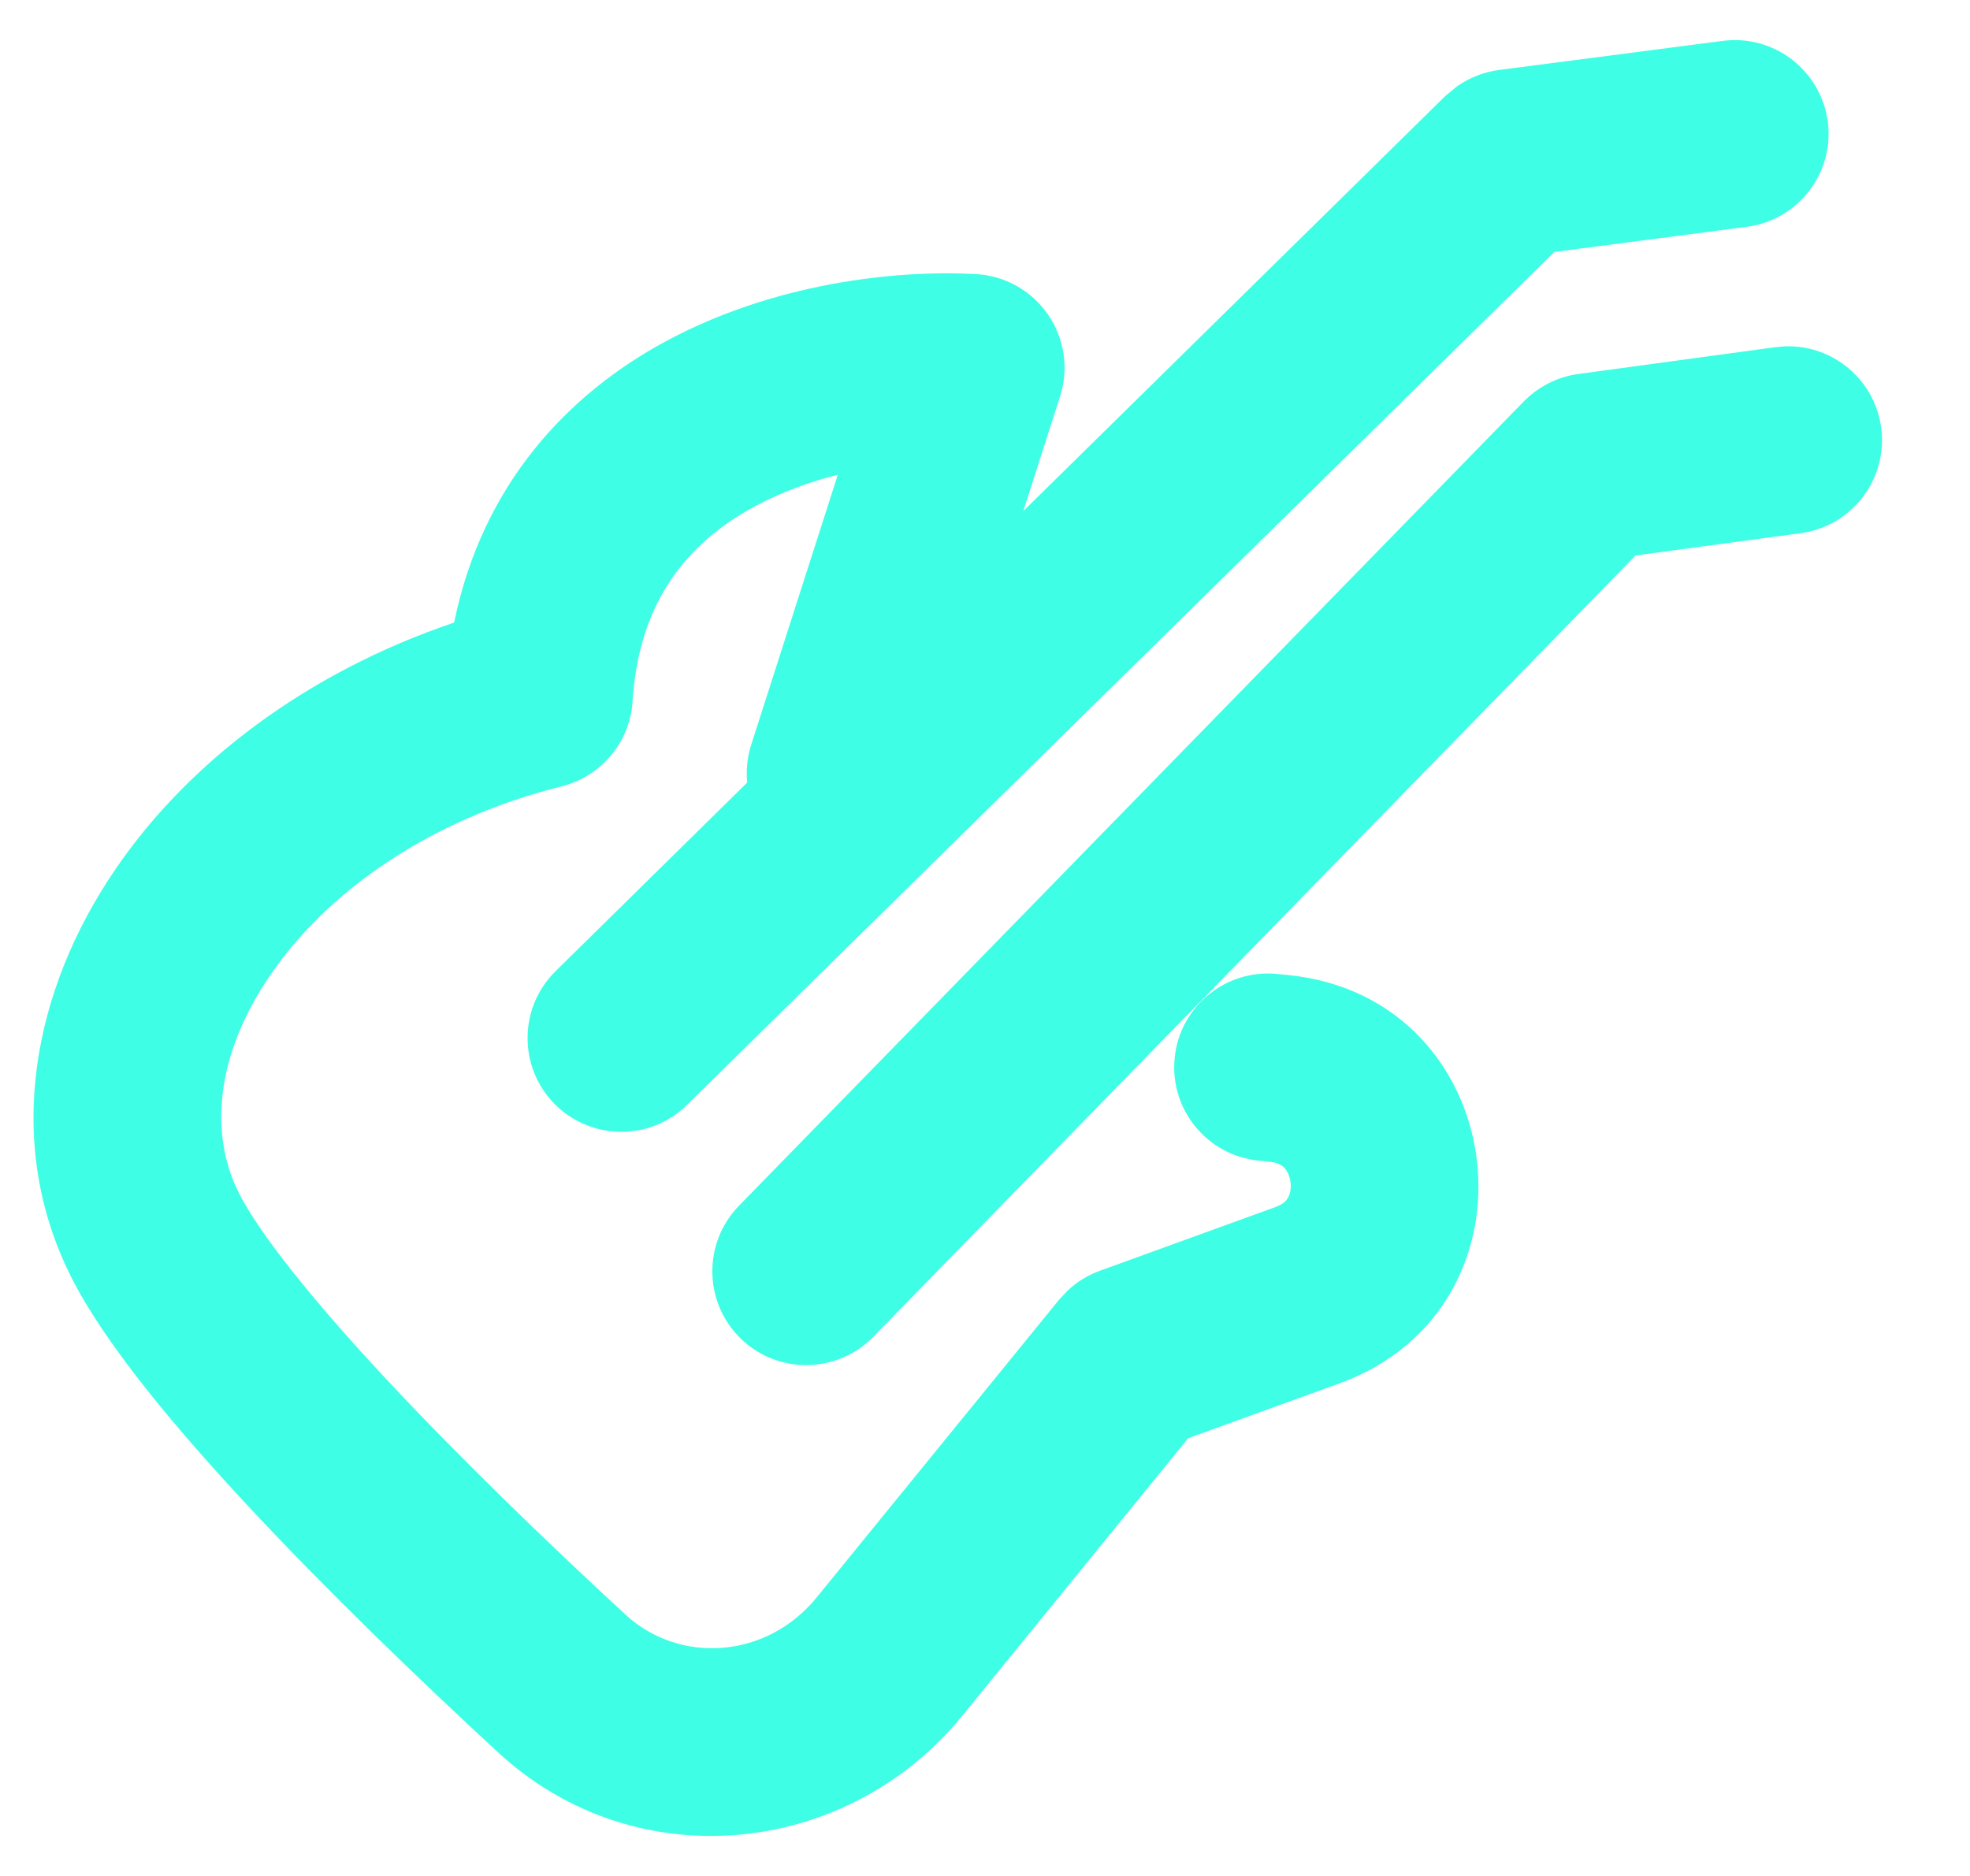 <svg width="21" height="20" viewBox="0 0 21 20" fill="none" xmlns="http://www.w3.org/2000/svg">
<path d="M18.363 0.436C18.91 0.364 19.412 0.75 19.484 1.298C19.555 1.845 19.169 2.347 18.621 2.418L16.569 2.686L7.324 11.779C6.931 12.167 6.298 12.161 5.91 11.768C5.524 11.374 5.529 10.741 5.922 10.354L7.965 8.343C7.952 8.211 7.965 8.074 8.008 7.939L8.931 5.061C8.63 5.137 8.327 5.248 8.047 5.398C7.358 5.77 6.813 6.379 6.743 7.477C6.716 7.911 6.41 8.277 5.988 8.383C4.535 8.746 3.47 9.536 2.885 10.39C2.296 11.248 2.231 12.087 2.543 12.712C2.758 13.141 3.321 13.85 4.124 14.71C4.901 15.542 5.823 16.434 6.667 17.213C7.246 17.747 8.173 17.685 8.706 17.03L11.29 13.856L11.382 13.758C11.48 13.666 11.597 13.594 11.724 13.548L13.595 12.869C13.683 12.837 13.714 12.797 13.73 12.769C13.751 12.731 13.766 12.673 13.757 12.604C13.748 12.534 13.72 12.482 13.691 12.45C13.668 12.427 13.628 12.395 13.534 12.386L13.414 12.373C12.865 12.316 12.466 11.826 12.522 11.276C12.578 10.727 13.069 10.328 13.618 10.384L13.739 10.396C16.117 10.64 16.523 13.934 14.277 14.749L12.666 15.333L10.257 18.293C9.032 19.797 6.779 20.038 5.311 18.684C4.446 17.886 3.484 16.956 2.661 16.074C1.865 15.221 1.113 14.323 0.754 13.605C0.035 12.167 0.351 10.549 1.236 9.259C2.016 8.12 3.271 7.169 4.841 6.637C5.143 5.16 6.056 4.2 7.098 3.638C8.246 3.019 9.543 2.875 10.403 2.922C10.712 2.939 10.996 3.098 11.172 3.354C11.348 3.609 11.395 3.932 11.3 4.227L10.908 5.449L15.406 1.024L15.531 0.921C15.664 0.828 15.817 0.767 15.979 0.746L18.363 0.436ZM19.029 3.692C19.536 3.675 19.983 4.045 20.053 4.558C20.127 5.105 19.744 5.609 19.197 5.684L17.435 5.922L9.309 14.252C8.923 14.647 8.29 14.655 7.895 14.27C7.5 13.884 7.492 13.251 7.877 12.855L16.243 4.28C16.399 4.121 16.604 4.017 16.825 3.987L18.928 3.701L19.029 3.692Z" fill="#3EFFE5"/>
</svg>
